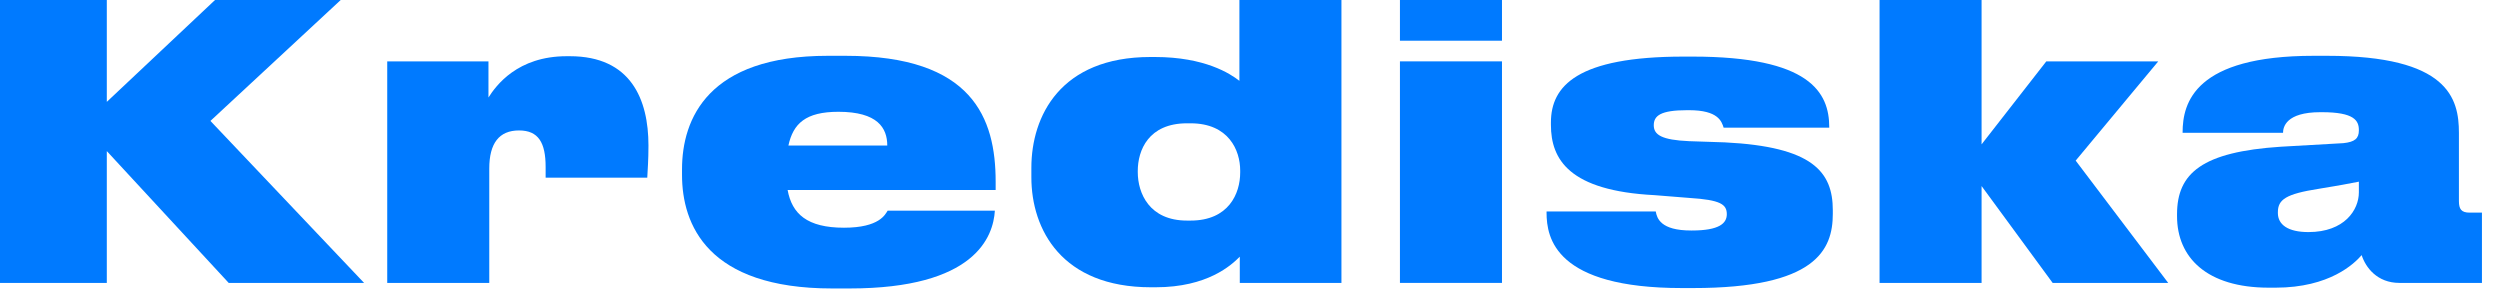 <svg xmlns:xlink="http://www.w3.org/1999/xlink" xmlns="http://www.w3.org/2000/svg" class="header__logo" width="130" height="16"><defs><symbol id="symbol__logo" viewBox="0 1 130 16" fill="#007AFF"><path d="M5.554 15.711V8.857L11.892 15.711H18.932L10.942 7.288L18.416 0.351H11.871L5.554 6.297V0.351H0V15.711H5.554Z" fill="#007AFF"></path><path d="M25.442 15.711V9.765C25.442 8.444 25.958 7.783 26.99 7.783C28.002 7.783 28.373 8.423 28.373 9.683V10.24H33.658C33.679 9.806 33.72 9.332 33.72 8.568C33.72 6.173 32.812 3.923 29.633 3.923H29.467C26.907 3.923 25.793 5.45 25.4 6.07V4.191H20.136V15.711H25.442Z" fill="#007AFF"></path><path d="M43.599 6.813C45.643 6.813 46.138 7.659 46.138 8.568H40.997C41.245 7.432 41.885 6.813 43.599 6.813ZM46.159 11.954C46.035 12.139 45.746 12.841 43.888 12.841C41.968 12.841 41.183 12.119 40.956 10.88H51.774V10.447C51.774 7.143 50.577 3.902 43.97 3.902H43.041C36.827 3.902 35.465 7.164 35.465 9.806V10.095C35.465 12.676 36.786 16 43.268 16H44.177C50.701 16 51.65 13.316 51.733 11.954H46.159Z" fill="#007AFF"></path><path d="M61.91 7.412C63.891 7.412 64.49 8.815 64.49 9.868V9.972C64.49 11.066 63.891 12.47 61.91 12.47H61.724C59.762 12.47 59.164 11.045 59.164 9.951V9.889C59.164 8.815 59.721 7.412 61.724 7.412H61.91ZM64.449 0.083V5.203C63.974 4.831 62.653 3.964 60.051 3.964H59.824C55.138 3.964 53.631 7.04 53.631 9.724V10.219C53.631 12.944 55.221 15.938 59.845 15.938H60.093C62.797 15.938 64.036 14.782 64.469 14.348V15.711H69.755V0.083H64.449Z" fill="#007AFF"></path><path d="M78.103 0H72.797V3.117H78.103V0ZM78.103 4.191H72.797V15.711H78.103V4.191Z" fill="#007AFF"></path><path d="M88.039 15.979C94.419 15.979 95.306 13.997 95.306 12.119V11.933C95.306 9.93 94.254 8.63 89.691 8.403L87.833 8.341C86.408 8.279 85.996 8.01 85.996 7.515C85.996 7.019 86.346 6.73 87.73 6.73H87.833C89.34 6.73 89.526 7.308 89.629 7.639H95.121V7.618C95.121 5.801 94.109 3.943 88.019 3.943H87.544C82.011 3.943 80.648 5.471 80.648 7.37V7.494C80.648 9.29 81.598 10.921 86.037 11.148L87.853 11.293C89.464 11.396 89.794 11.623 89.794 12.139C89.794 12.614 89.402 12.986 87.977 12.986H87.936C86.346 12.986 86.161 12.346 86.099 11.995H80.421V12.057C80.421 13.378 80.876 15.979 87.461 15.979H88.039Z" fill="#007AFF"></path><path d="M103.042 15.711V10.674L106.738 15.711H112.746L107.935 9.352L112.229 4.191H106.408L103.042 8.506V0.083H97.737V15.711H103.042Z" fill="#007AFF"></path><path d="M120.039 13.068C118.966 13.068 118.45 12.676 118.45 12.077V12.036C118.45 11.376 118.863 11.086 120.576 10.818C121.464 10.674 122.269 10.529 122.661 10.447V11.004C122.661 11.912 121.918 13.068 120.039 13.068ZM122.806 14.266C123.012 14.906 123.611 15.711 124.767 15.711H129.061V12.057H128.421C127.988 12.057 127.864 11.871 127.864 11.458V7.907C127.864 6.111 127.307 3.902 121.01 3.902H120.308C114.135 3.902 113.495 6.338 113.495 7.886V7.907H118.718C118.718 7.618 118.863 6.834 120.659 6.834H120.741C122.414 6.834 122.661 7.267 122.661 7.763V7.783C122.661 8.196 122.455 8.382 121.856 8.444L118.594 8.63C114.527 8.898 113.206 9.992 113.206 12.139V12.243C113.206 14.39 114.754 15.959 117.975 15.959H118.326C121.154 15.959 122.434 14.699 122.806 14.266Z" fill="#007AFF"></path></symbol></defs><symbol id="symbol__logo" viewBox="0 1 130 16" fill="#007AFF"><path d="M5.554 15.711V8.857L11.892 15.711H18.932L10.942 7.288L18.416 0.351H11.871L5.554 6.297V0.351H0V15.711H5.554Z" fill="#007AFF"></path><path d="M25.442 15.711V9.765C25.442 8.444 25.958 7.783 26.99 7.783C28.002 7.783 28.373 8.423 28.373 9.683V10.24H33.658C33.679 9.806 33.72 9.332 33.72 8.568C33.72 6.173 32.812 3.923 29.633 3.923H29.467C26.907 3.923 25.793 5.45 25.4 6.07V4.191H20.136V15.711H25.442Z" fill="#007AFF"></path><path d="M43.599 6.813C45.643 6.813 46.138 7.659 46.138 8.568H40.997C41.245 7.432 41.885 6.813 43.599 6.813ZM46.159 11.954C46.035 12.139 45.746 12.841 43.888 12.841C41.968 12.841 41.183 12.119 40.956 10.88H51.774V10.447C51.774 7.143 50.577 3.902 43.97 3.902H43.041C36.827 3.902 35.465 7.164 35.465 9.806V10.095C35.465 12.676 36.786 16 43.268 16H44.177C50.701 16 51.65 13.316 51.733 11.954H46.159Z" fill="#007AFF"></path><path d="M61.91 7.412C63.891 7.412 64.49 8.815 64.49 9.868V9.972C64.49 11.066 63.891 12.47 61.91 12.47H61.724C59.762 12.47 59.164 11.045 59.164 9.951V9.889C59.164 8.815 59.721 7.412 61.724 7.412H61.91ZM64.449 0.083V5.203C63.974 4.831 62.653 3.964 60.051 3.964H59.824C55.138 3.964 53.631 7.04 53.631 9.724V10.219C53.631 12.944 55.221 15.938 59.845 15.938H60.093C62.797 15.938 64.036 14.782 64.469 14.348V15.711H69.755V0.083H64.449Z" fill="#007AFF"></path><path d="M78.103 0H72.797V3.117H78.103V0ZM78.103 4.191H72.797V15.711H78.103V4.191Z" fill="#007AFF"></path><path d="M88.039 15.979C94.419 15.979 95.306 13.997 95.306 12.119V11.933C95.306 9.93 94.254 8.63 89.691 8.403L87.833 8.341C86.408 8.279 85.996 8.01 85.996 7.515C85.996 7.019 86.346 6.73 87.73 6.73H87.833C89.34 6.73 89.526 7.308 89.629 7.639H95.121V7.618C95.121 5.801 94.109 3.943 88.019 3.943H87.544C82.011 3.943 80.648 5.471 80.648 7.37V7.494C80.648 9.29 81.598 10.921 86.037 11.148L87.853 11.293C89.464 11.396 89.794 11.623 89.794 12.139C89.794 12.614 89.402 12.986 87.977 12.986H87.936C86.346 12.986 86.161 12.346 86.099 11.995H80.421V12.057C80.421 13.378 80.876 15.979 87.461 15.979H88.039Z" fill="#007AFF"></path><path d="M103.042 15.711V10.674L106.738 15.711H112.746L107.935 9.352L112.229 4.191H106.408L103.042 8.506V0.083H97.737V15.711H103.042Z" fill="#007AFF"></path><path d="M120.039 13.068C118.966 13.068 118.45 12.676 118.45 12.077V12.036C118.45 11.376 118.863 11.086 120.576 10.818C121.464 10.674 122.269 10.529 122.661 10.447V11.004C122.661 11.912 121.918 13.068 120.039 13.068ZM122.806 14.266C123.012 14.906 123.611 15.711 124.767 15.711H129.061V12.057H128.421C127.988 12.057 127.864 11.871 127.864 11.458V7.907C127.864 6.111 127.307 3.902 121.01 3.902H120.308C114.135 3.902 113.495 6.338 113.495 7.886V7.907H118.718C118.718 7.618 118.863 6.834 120.659 6.834H120.741C122.414 6.834 122.661 7.267 122.661 7.763V7.783C122.661 8.196 122.455 8.382 121.856 8.444L118.594 8.63C114.527 8.898 113.206 9.992 113.206 12.139V12.243C113.206 14.39 114.754 15.959 117.975 15.959H118.326C121.154 15.959 122.434 14.699 122.806 14.266Z" fill="#007AFF"></path></symbol><use xlink:href="#symbol__logo"></use></svg>